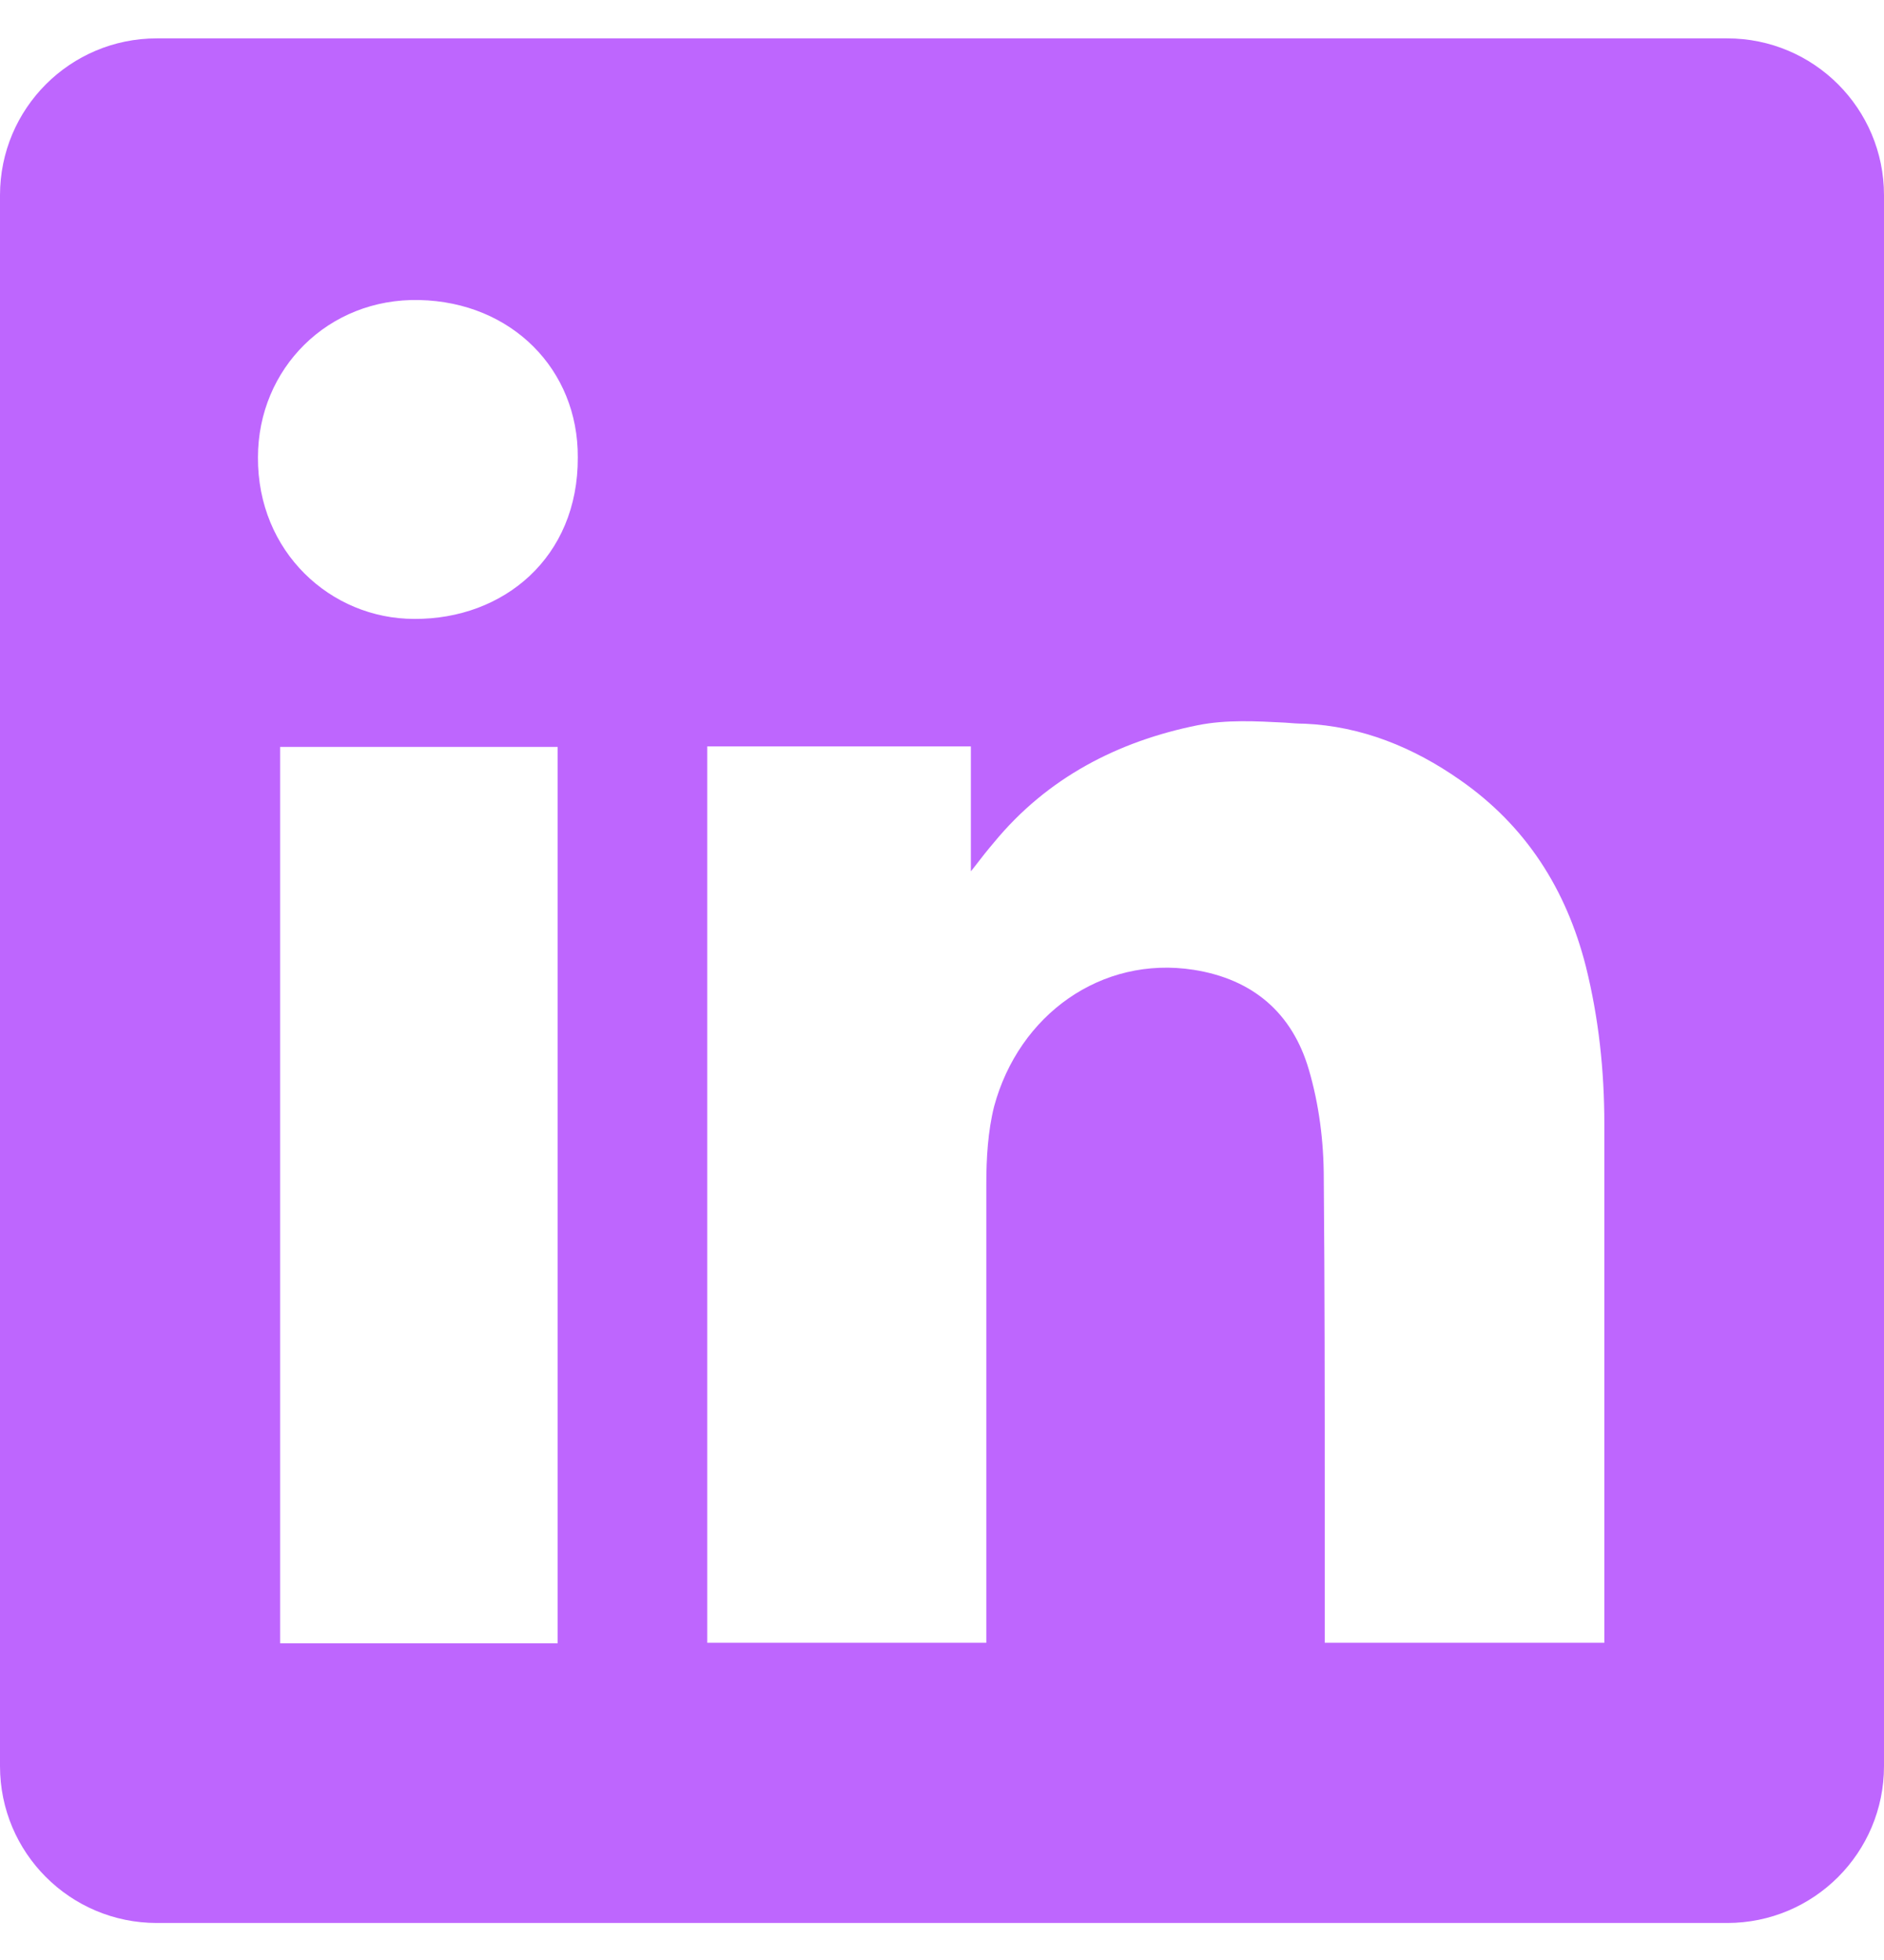 <svg width="25" height="26" viewBox="0 0 25 26" fill="none" xmlns="http://www.w3.org/2000/svg">
<path fill-rule="evenodd" clip-rule="evenodd" d="M3.717 21.799H7.4V9.908H3.717V21.799ZM12.89 9.901H9.385V21.792H13.088V21.511C13.088 20.984 13.088 20.457 13.088 19.93C13.088 18.519 13.088 17.109 13.088 15.706C13.088 15.364 13.109 15.008 13.191 14.679C13.52 13.46 14.615 12.674 15.84 12.865C16.628 12.989 17.148 13.44 17.367 14.186C17.504 14.652 17.566 15.145 17.566 15.631C17.579 17.089 17.579 18.54 17.579 19.998C17.579 20.512 17.579 21.025 17.579 21.539V21.792H21.289V21.505C21.289 20.875 21.289 20.252 21.289 19.622C21.289 18.054 21.289 16.486 21.289 14.912C21.289 14.2 21.214 13.502 21.043 12.817C20.783 11.797 20.249 10.955 19.373 10.346C18.757 9.915 18.072 9.634 17.312 9.6C17.223 9.6 17.141 9.593 17.052 9.586C16.662 9.566 16.272 9.545 15.895 9.62C14.834 9.833 13.896 10.318 13.191 11.174C13.109 11.27 13.027 11.373 12.911 11.524L12.883 11.558V9.901H12.89ZM7.667 6.067C7.674 7.395 6.681 8.217 5.497 8.21C4.388 8.21 3.416 7.32 3.423 6.067C3.423 4.89 4.354 3.952 5.565 3.98C6.791 4.007 7.674 4.904 7.667 6.067ZM2.081 0.509C0.931 0.509 0 1.44 0 2.59V23.428C0 24.578 0.931 25.509 2.081 25.509H22.919C24.069 25.509 25 24.578 25 23.428V2.59C25 1.44 24.069 0.509 22.919 0.509H2.081Z" fill="#BE66FE"/>
</svg>
